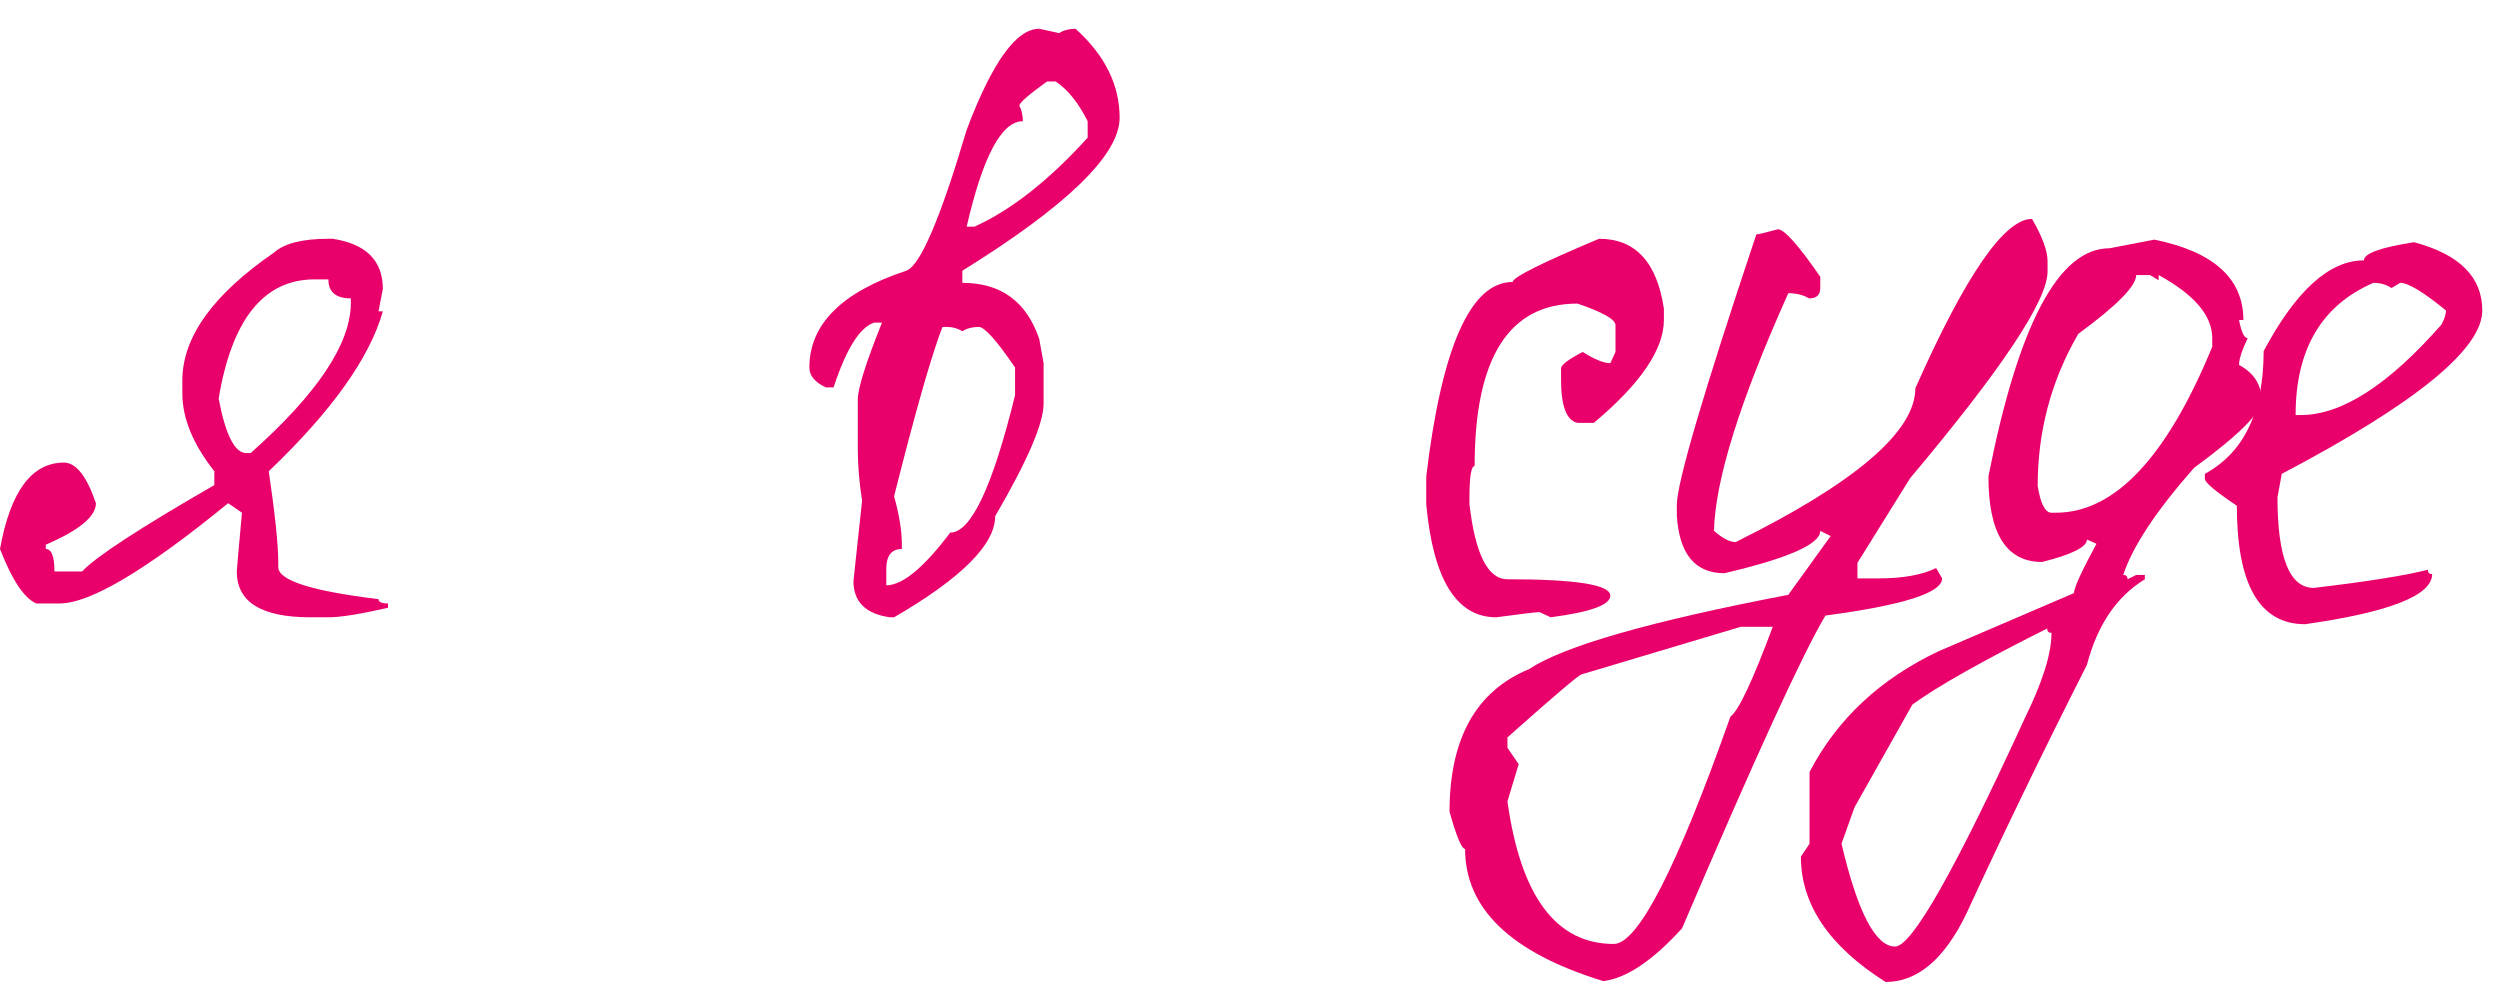 <?xml version="1.0" encoding="UTF-8"?> <svg xmlns="http://www.w3.org/2000/svg" width="81" height="32" viewBox="0 0 81 32" fill="none"> <path d="M10.64 7.736H10.78C11.863 7.904 12.404 8.445 12.404 9.36L12.264 10.088H12.404C11.975 11.6 10.743 13.327 8.708 15.268C8.913 16.668 9.016 17.657 9.016 18.236V18.376C9.016 18.805 10.099 19.151 12.264 19.412C12.264 19.505 12.367 19.552 12.572 19.552V19.692C11.676 19.897 11.032 20 10.64 20H10.052C8.465 20 7.672 19.505 7.672 18.516C7.672 18.46 7.728 17.825 7.84 16.612L7.392 16.304C4.741 18.469 2.921 19.552 1.932 19.552H1.176C0.784 19.384 0.392 18.796 0 17.788C0.336 15.921 1.027 14.988 2.072 14.988C2.464 14.988 2.809 15.427 3.108 16.304C3.108 16.733 2.567 17.181 1.484 17.648V17.788C1.671 17.788 1.764 18.031 1.764 18.516H2.66C3.089 18.049 4.517 17.116 6.944 15.716V15.268C6.253 14.391 5.908 13.551 5.908 12.748V12.328C5.908 10.928 6.897 9.547 8.876 8.184C9.212 7.885 9.8 7.736 10.64 7.736ZM7.084 12.916C7.308 14.092 7.607 14.68 7.98 14.68H8.12C10.285 12.757 11.368 11.133 11.368 9.808V9.668C10.883 9.668 10.64 9.463 10.64 9.052H10.192C8.549 9.052 7.513 10.34 7.084 12.916Z" fill="#E9006B"></path> <path d="M33.672 0.932L34.316 1.072C34.465 0.979 34.643 0.932 34.848 0.932C35.8 1.791 36.276 2.752 36.276 3.816C36.276 5.011 34.578 6.663 31.18 8.772V9.164C32.431 9.164 33.261 9.771 33.672 10.984L33.812 11.768V13.084C33.812 13.719 33.289 14.932 32.244 16.724C32.244 17.639 31.152 18.731 28.968 20H28.828C28.044 19.888 27.652 19.496 27.652 18.824L27.932 16.22C27.839 15.641 27.792 15.072 27.792 14.512V12.944C27.792 12.589 28.053 11.759 28.576 10.452H28.324C27.858 10.601 27.419 11.301 27.008 12.552H26.756C26.401 12.384 26.224 12.169 26.224 11.908C26.224 10.508 27.27 9.463 29.36 8.772C29.808 8.623 30.462 7.101 31.32 4.208C32.142 2.024 32.925 0.932 33.672 0.932ZM33.028 3.424C33.103 3.573 33.14 3.741 33.14 3.928C32.45 3.928 31.843 5.067 31.32 7.344H31.572C32.767 6.803 33.989 5.841 35.24 4.46V3.928C34.941 3.331 34.596 2.901 34.204 2.64H33.924C33.327 3.069 33.028 3.331 33.028 3.424ZM30.536 10.592C30.181 11.507 29.659 13.336 28.968 16.08C29.136 16.677 29.22 17.2 29.22 17.648V17.788C28.884 17.788 28.716 18.003 28.716 18.432V18.964C29.239 18.964 29.93 18.395 30.788 17.256C31.46 17.256 32.16 15.772 32.888 12.804V11.908C32.291 11.031 31.899 10.592 31.712 10.592C31.507 10.592 31.329 10.639 31.18 10.732C31.031 10.639 30.863 10.592 30.676 10.592H30.536Z" fill="#E9006B"></path> <path d="M51.81 7.736C52.986 7.736 53.686 8.492 53.91 10.004V10.368C53.91 11.32 53.154 12.431 51.642 13.7H51.11C50.755 13.625 50.578 13.159 50.578 12.3V11.936C50.578 11.824 50.811 11.647 51.278 11.404C51.67 11.647 51.968 11.768 52.174 11.768L52.342 11.404V10.536C52.342 10.349 51.931 10.116 51.11 9.836C48.889 9.836 47.778 11.591 47.778 15.1C47.666 15.1 47.61 15.445 47.61 16.136V16.332C47.797 17.956 48.207 18.768 48.842 18.768C51.063 18.768 52.174 18.945 52.174 19.3C52.174 19.599 51.53 19.832 50.242 20L49.878 19.832C49.785 19.832 49.318 19.888 48.478 20C47.19 20 46.434 18.777 46.21 16.332V15.436C46.714 11.236 47.647 9.136 49.01 9.136C49.01 8.987 49.943 8.52 51.81 7.736Z" fill="#E9006B"></path> <path d="M65.837 7.092C66.173 7.671 66.341 8.128 66.341 8.464V8.8C66.341 9.733 64.857 11.964 61.889 15.492L60.181 18.236V18.74H60.853C61.656 18.74 62.281 18.628 62.729 18.404L62.925 18.74C62.925 19.207 61.665 19.608 59.145 19.944C58.417 21.157 56.868 24.536 54.497 30.08C53.545 31.125 52.696 31.695 51.949 31.788C48.962 30.873 47.469 29.445 47.469 27.504C47.357 27.504 47.189 27.103 46.965 26.3C46.965 23.929 47.824 22.389 49.541 21.68C50.661 20.933 53.461 20.131 57.941 19.272L59.313 17.368L58.977 17.2C58.977 17.629 57.941 18.087 55.869 18.572C54.917 18.572 54.404 17.947 54.329 16.696V16.36C54.329 15.651 55.188 12.729 56.905 7.596C56.961 7.596 57.194 7.54 57.605 7.428C57.81 7.428 58.268 7.941 58.977 8.968V9.332C58.977 9.556 58.856 9.668 58.613 9.668C58.426 9.556 58.203 9.5 57.941 9.5C56.373 12.991 55.571 15.557 55.533 17.2C55.813 17.443 56.047 17.564 56.233 17.564C60.116 15.641 62.057 13.98 62.057 12.58C63.681 8.921 64.941 7.092 65.837 7.092ZM48.841 23.892V24.228L49.205 24.76L48.841 25.964C49.27 29.044 50.419 30.584 52.285 30.584C53.069 30.584 54.329 28.129 56.065 23.22C56.327 23.033 56.784 22.063 57.437 20.308H56.401L51.249 21.848C51.175 21.848 50.372 22.529 48.841 23.892Z" fill="#E9006B"></path> <path d="M69.801 7.764C71.723 8.156 72.685 9.024 72.685 10.368H72.545C72.619 10.76 72.713 10.956 72.825 10.956C72.638 11.348 72.545 11.637 72.545 11.824C73.03 12.085 73.273 12.468 73.273 12.972C73.273 13.364 72.545 14.092 71.089 15.156C69.857 16.556 69.091 17.713 68.793 18.628C68.886 18.628 68.933 18.675 68.933 18.768L69.213 18.628H69.493V18.768C68.578 19.328 67.953 20.252 67.617 21.54C66.198 24.34 64.891 27.037 63.697 29.632C62.987 31.088 62.119 31.816 61.093 31.816C59.263 30.659 58.349 29.305 58.349 27.756L58.629 27.336V25.012C59.525 23.295 60.925 21.988 62.829 21.092L67.197 19.216C67.197 19.048 67.439 18.516 67.925 17.62L67.617 17.48C67.617 17.723 67.131 17.965 66.161 18.208C65.003 18.208 64.425 17.284 64.425 15.436C65.395 10.508 66.702 8.044 68.345 8.044L69.801 7.764ZM69.213 8.912C69.213 9.267 68.587 9.901 67.337 10.816C66.459 12.328 66.021 13.971 66.021 15.744C66.114 16.323 66.263 16.612 66.469 16.612H66.609C68.513 16.612 70.202 14.82 71.677 11.236V10.956C71.677 10.228 71.098 9.547 69.941 8.912V9.08L69.661 8.912H69.213ZM59.665 27.336C60.187 29.557 60.766 30.668 61.401 30.668C61.942 30.668 63.342 28.204 65.601 23.276C66.179 22.1 66.469 21.176 66.469 20.504C66.375 20.504 66.329 20.457 66.329 20.364C64.238 21.409 62.782 22.231 61.961 22.828L60.085 26.16L59.665 27.336Z" fill="#E9006B"></path> <path d="M78.214 7.848C79.688 8.24 80.426 8.977 80.426 10.06C80.426 11.311 78.26 13.075 73.93 15.352L73.79 16.108C73.79 18.068 74.182 19.048 74.966 19.048C76.702 18.843 77.934 18.647 78.662 18.46C78.662 18.553 78.708 18.6 78.802 18.6C78.802 19.291 77.43 19.832 74.686 20.224C73.211 20.224 72.474 18.945 72.474 16.388C71.783 15.921 71.438 15.632 71.438 15.52V15.352C72.707 14.661 73.342 13.336 73.342 11.376C74.387 9.416 75.47 8.436 76.59 8.436C76.59 8.212 77.131 8.016 78.214 7.848ZM74.378 13.448H74.546C75.871 13.448 77.392 12.468 79.11 10.508C79.203 10.321 79.25 10.172 79.25 10.06C78.522 9.463 78.027 9.164 77.766 9.164L77.486 9.332C77.318 9.22 77.122 9.164 76.898 9.164C75.218 9.892 74.378 11.32 74.378 13.448Z" fill="#E9006B"></path> </svg> 